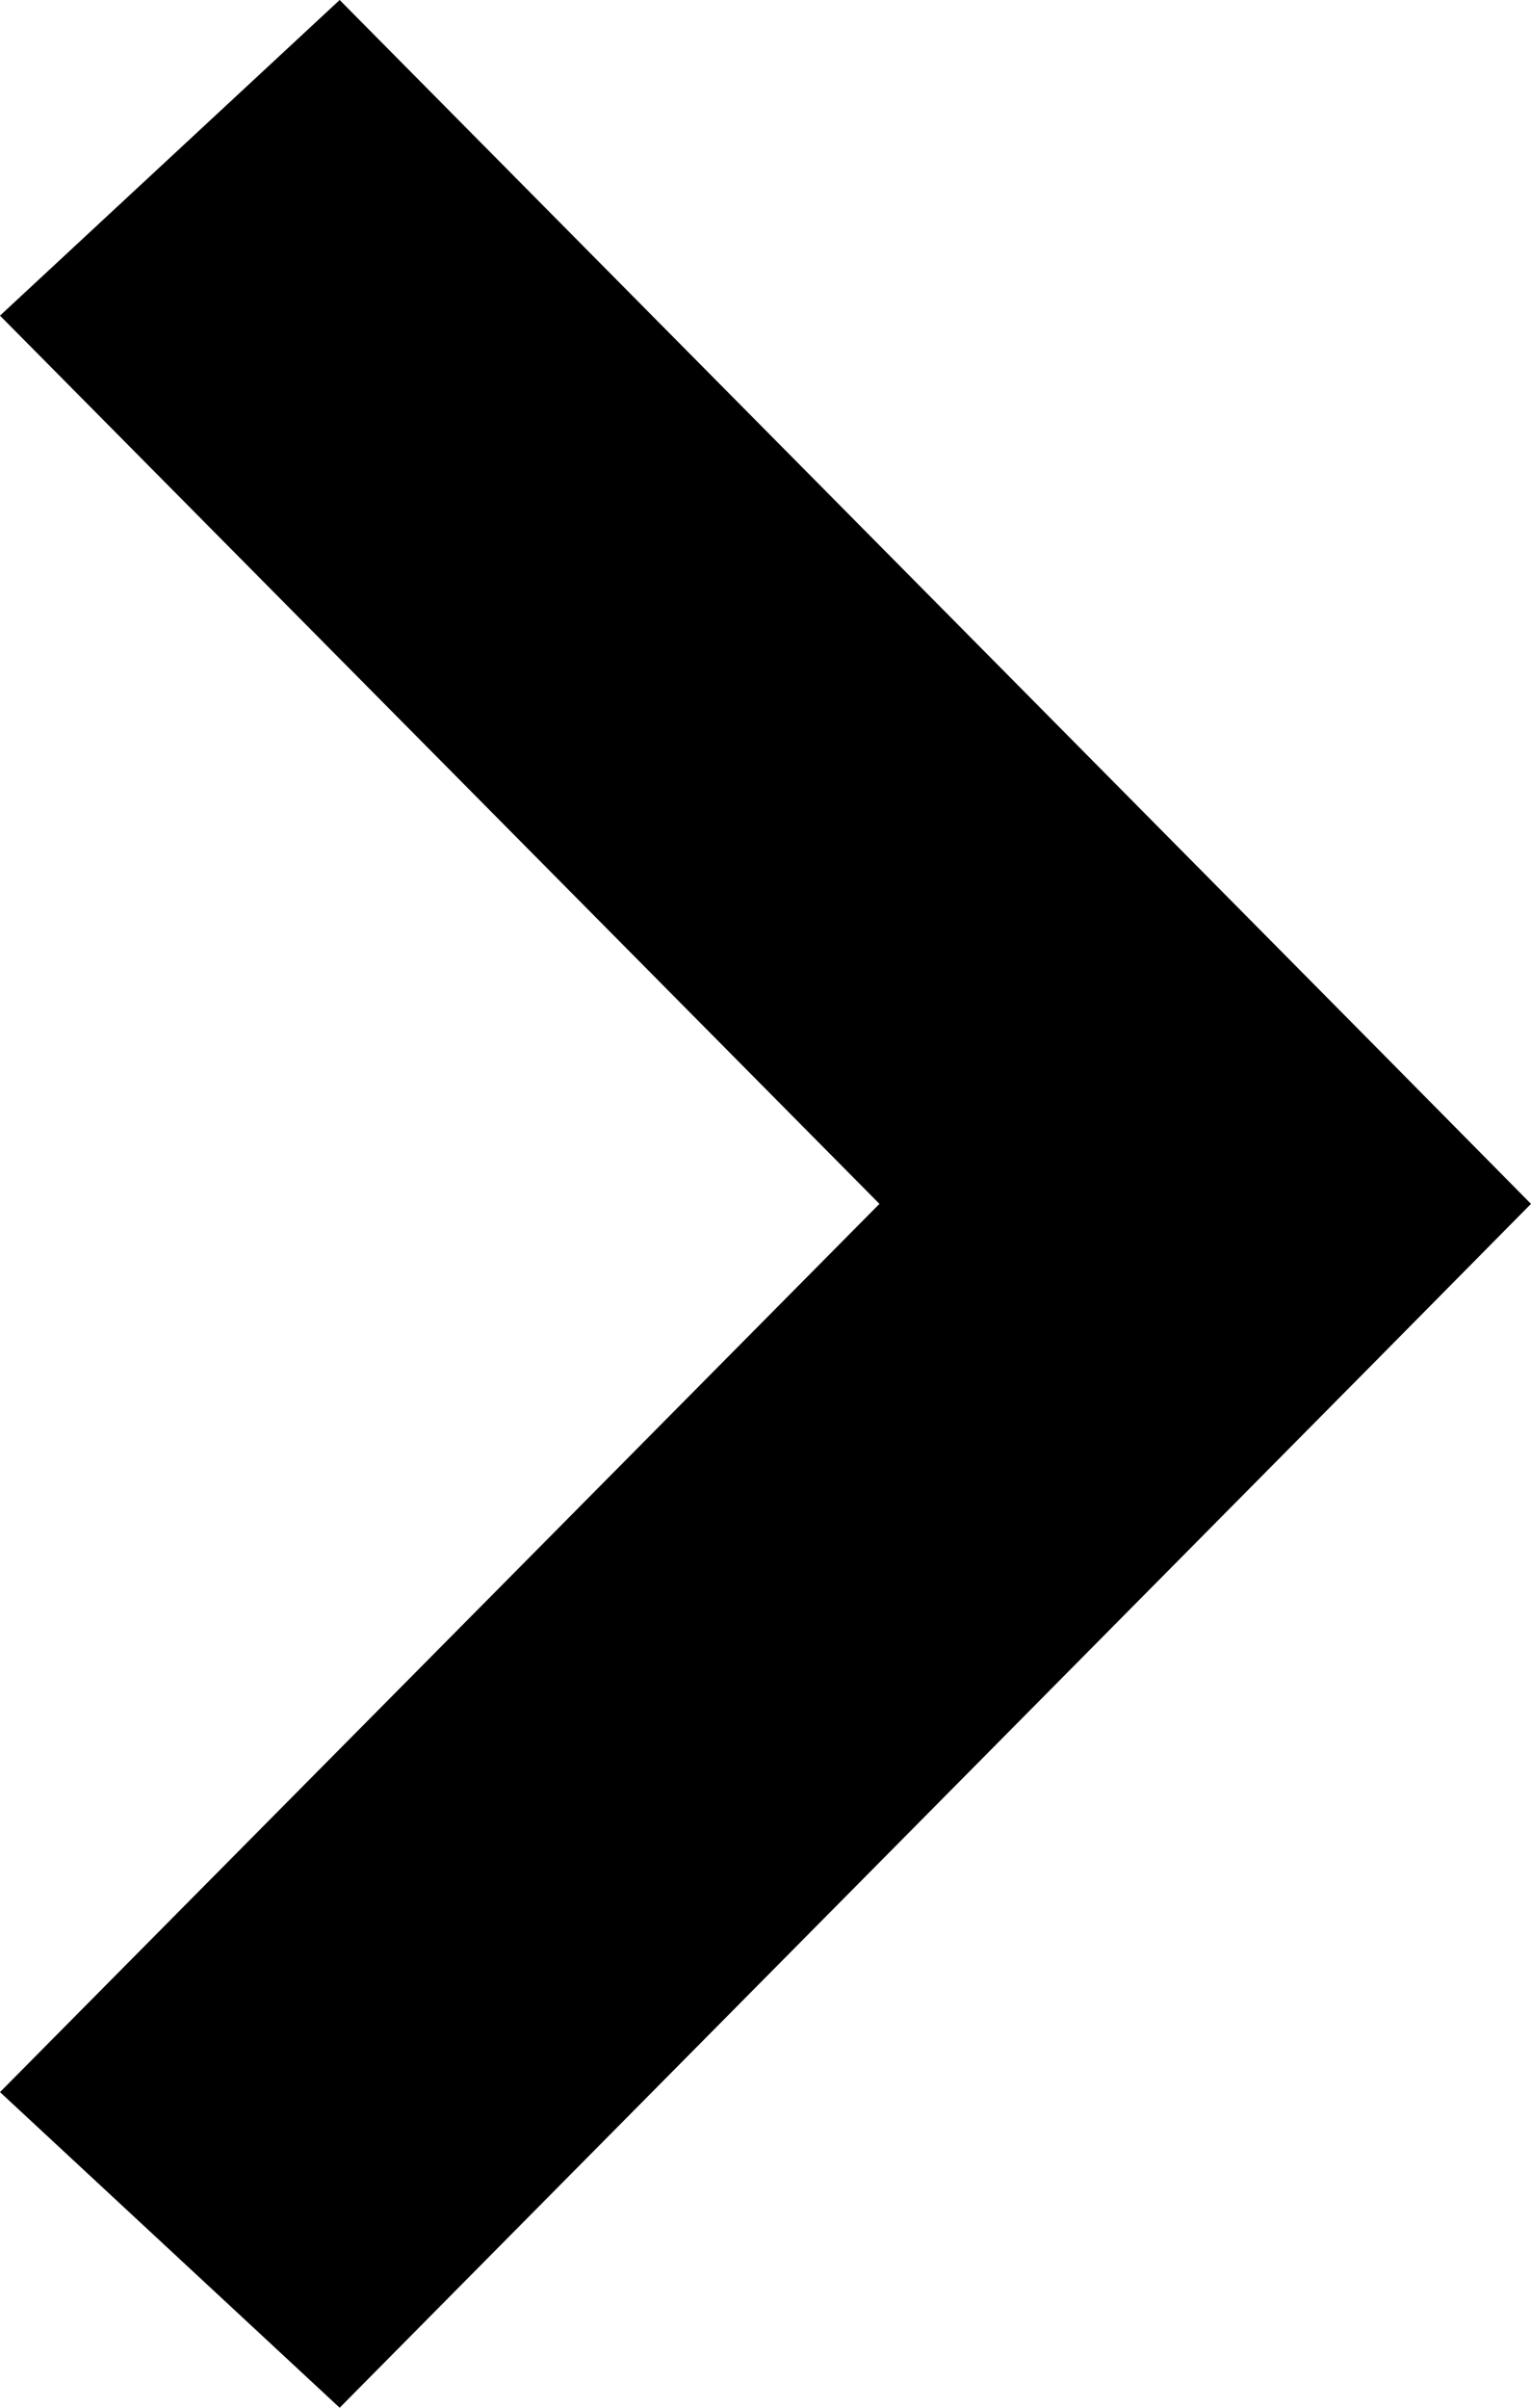 <svg width="7" height="11" viewBox="0 0 7 11" fill="none" xmlns="http://www.w3.org/2000/svg">
<path d="M7 5.5L6.287 4.779L1.553 0L0 1.442L4.021 5.5L0 9.558L1.553 11L6.287 6.221L7 5.5Z" fill="black"/>
</svg>
